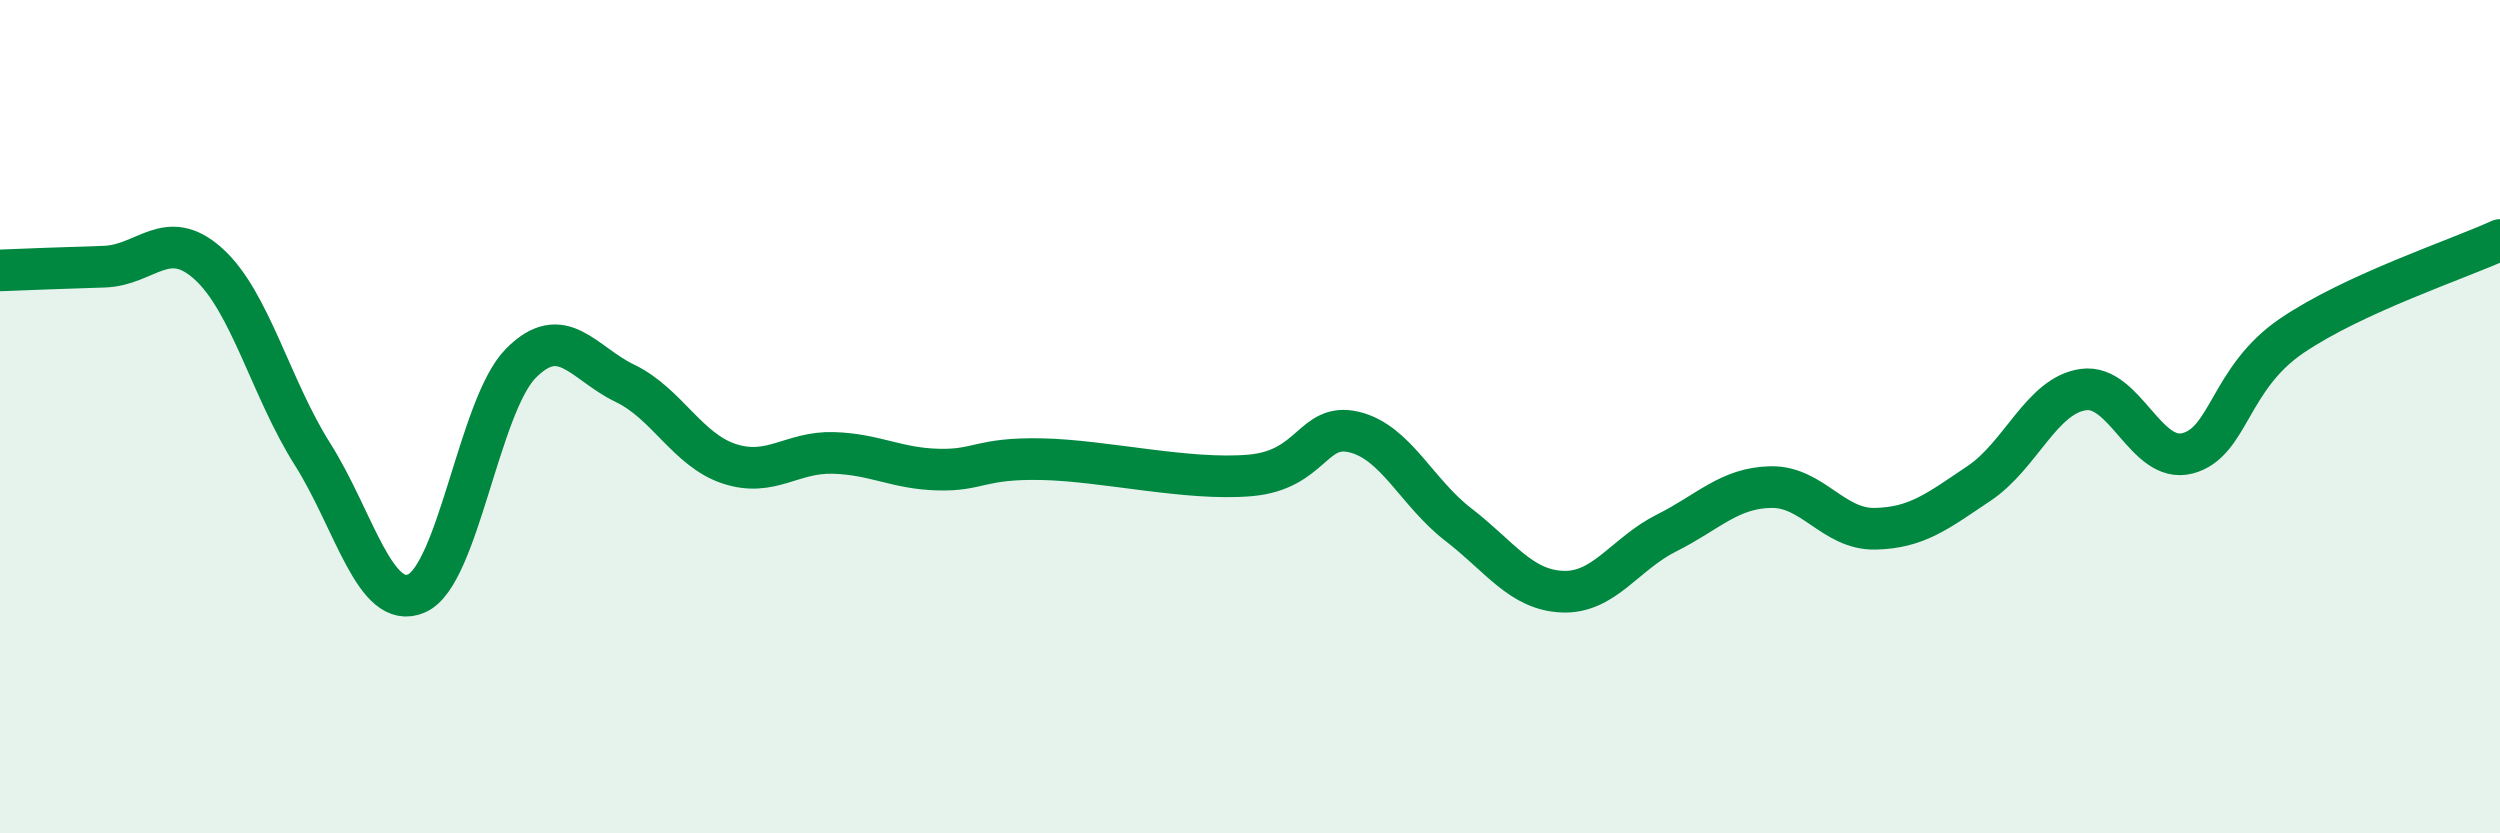 
    <svg width="60" height="20" viewBox="0 0 60 20" xmlns="http://www.w3.org/2000/svg">
      <path
        d="M 0,6.49 C 0.5,6.47 1.5,6.43 2.5,6.4 C 3.5,6.37 4,5.43 5,6.33 C 6,7.23 6.5,9.32 7.5,10.9 C 8.5,12.48 9,14.68 10,14.24 C 11,13.8 11.5,9.73 12.5,8.72 C 13.5,7.71 14,8.72 15,9.2 C 16,9.68 16.5,10.8 17.5,11.13 C 18.5,11.46 19,10.84 20,10.87 C 21,10.9 21.5,11.24 22.5,11.27 C 23.5,11.3 23.5,10.99 25,11.02 C 26.5,11.05 28.5,11.54 30,11.41 C 31.5,11.28 31.5,10.13 32.5,10.37 C 33.5,10.61 34,11.82 35,12.59 C 36,13.36 36.5,14.16 37.5,14.2 C 38.5,14.24 39,13.29 40,12.79 C 41,12.29 41.5,11.71 42.5,11.69 C 43.5,11.67 44,12.71 45,12.69 C 46,12.67 46.5,12.27 47.5,11.6 C 48.5,10.93 49,9.49 50,9.35 C 51,9.21 51.5,11.14 52.5,10.88 C 53.5,10.62 53.5,9.08 55,8.06 C 56.5,7.04 59,6.22 60,5.76L60 20L0 20Z"
        fill="#008740"
        opacity="0.1"
        stroke-linecap="round"
        stroke-linejoin="round"
      />
      <path
        d="M 0,6.49 C 0.5,6.47 1.5,6.43 2.5,6.4 C 3.5,6.37 4,5.43 5,6.33 C 6,7.23 6.5,9.32 7.5,10.9 C 8.5,12.48 9,14.68 10,14.24 C 11,13.8 11.5,9.73 12.5,8.72 C 13.5,7.71 14,8.72 15,9.2 C 16,9.68 16.5,10.8 17.5,11.13 C 18.5,11.46 19,10.84 20,10.87 C 21,10.9 21.5,11.24 22.5,11.27 C 23.5,11.3 23.5,10.99 25,11.02 C 26.5,11.05 28.5,11.54 30,11.41 C 31.5,11.28 31.5,10.13 32.5,10.37 C 33.5,10.61 34,11.82 35,12.59 C 36,13.36 36.5,14.16 37.5,14.2 C 38.5,14.24 39,13.29 40,12.79 C 41,12.29 41.5,11.71 42.5,11.69 C 43.5,11.67 44,12.71 45,12.69 C 46,12.67 46.5,12.27 47.5,11.6 C 48.5,10.93 49,9.49 50,9.35 C 51,9.21 51.5,11.14 52.5,10.88 C 53.5,10.62 53.5,9.08 55,8.06 C 56.5,7.04 59,6.22 60,5.76"
        stroke="#008740"
        stroke-width="1"
        fill="none"
        stroke-linecap="round"
        stroke-linejoin="round"
      />
    </svg>
  